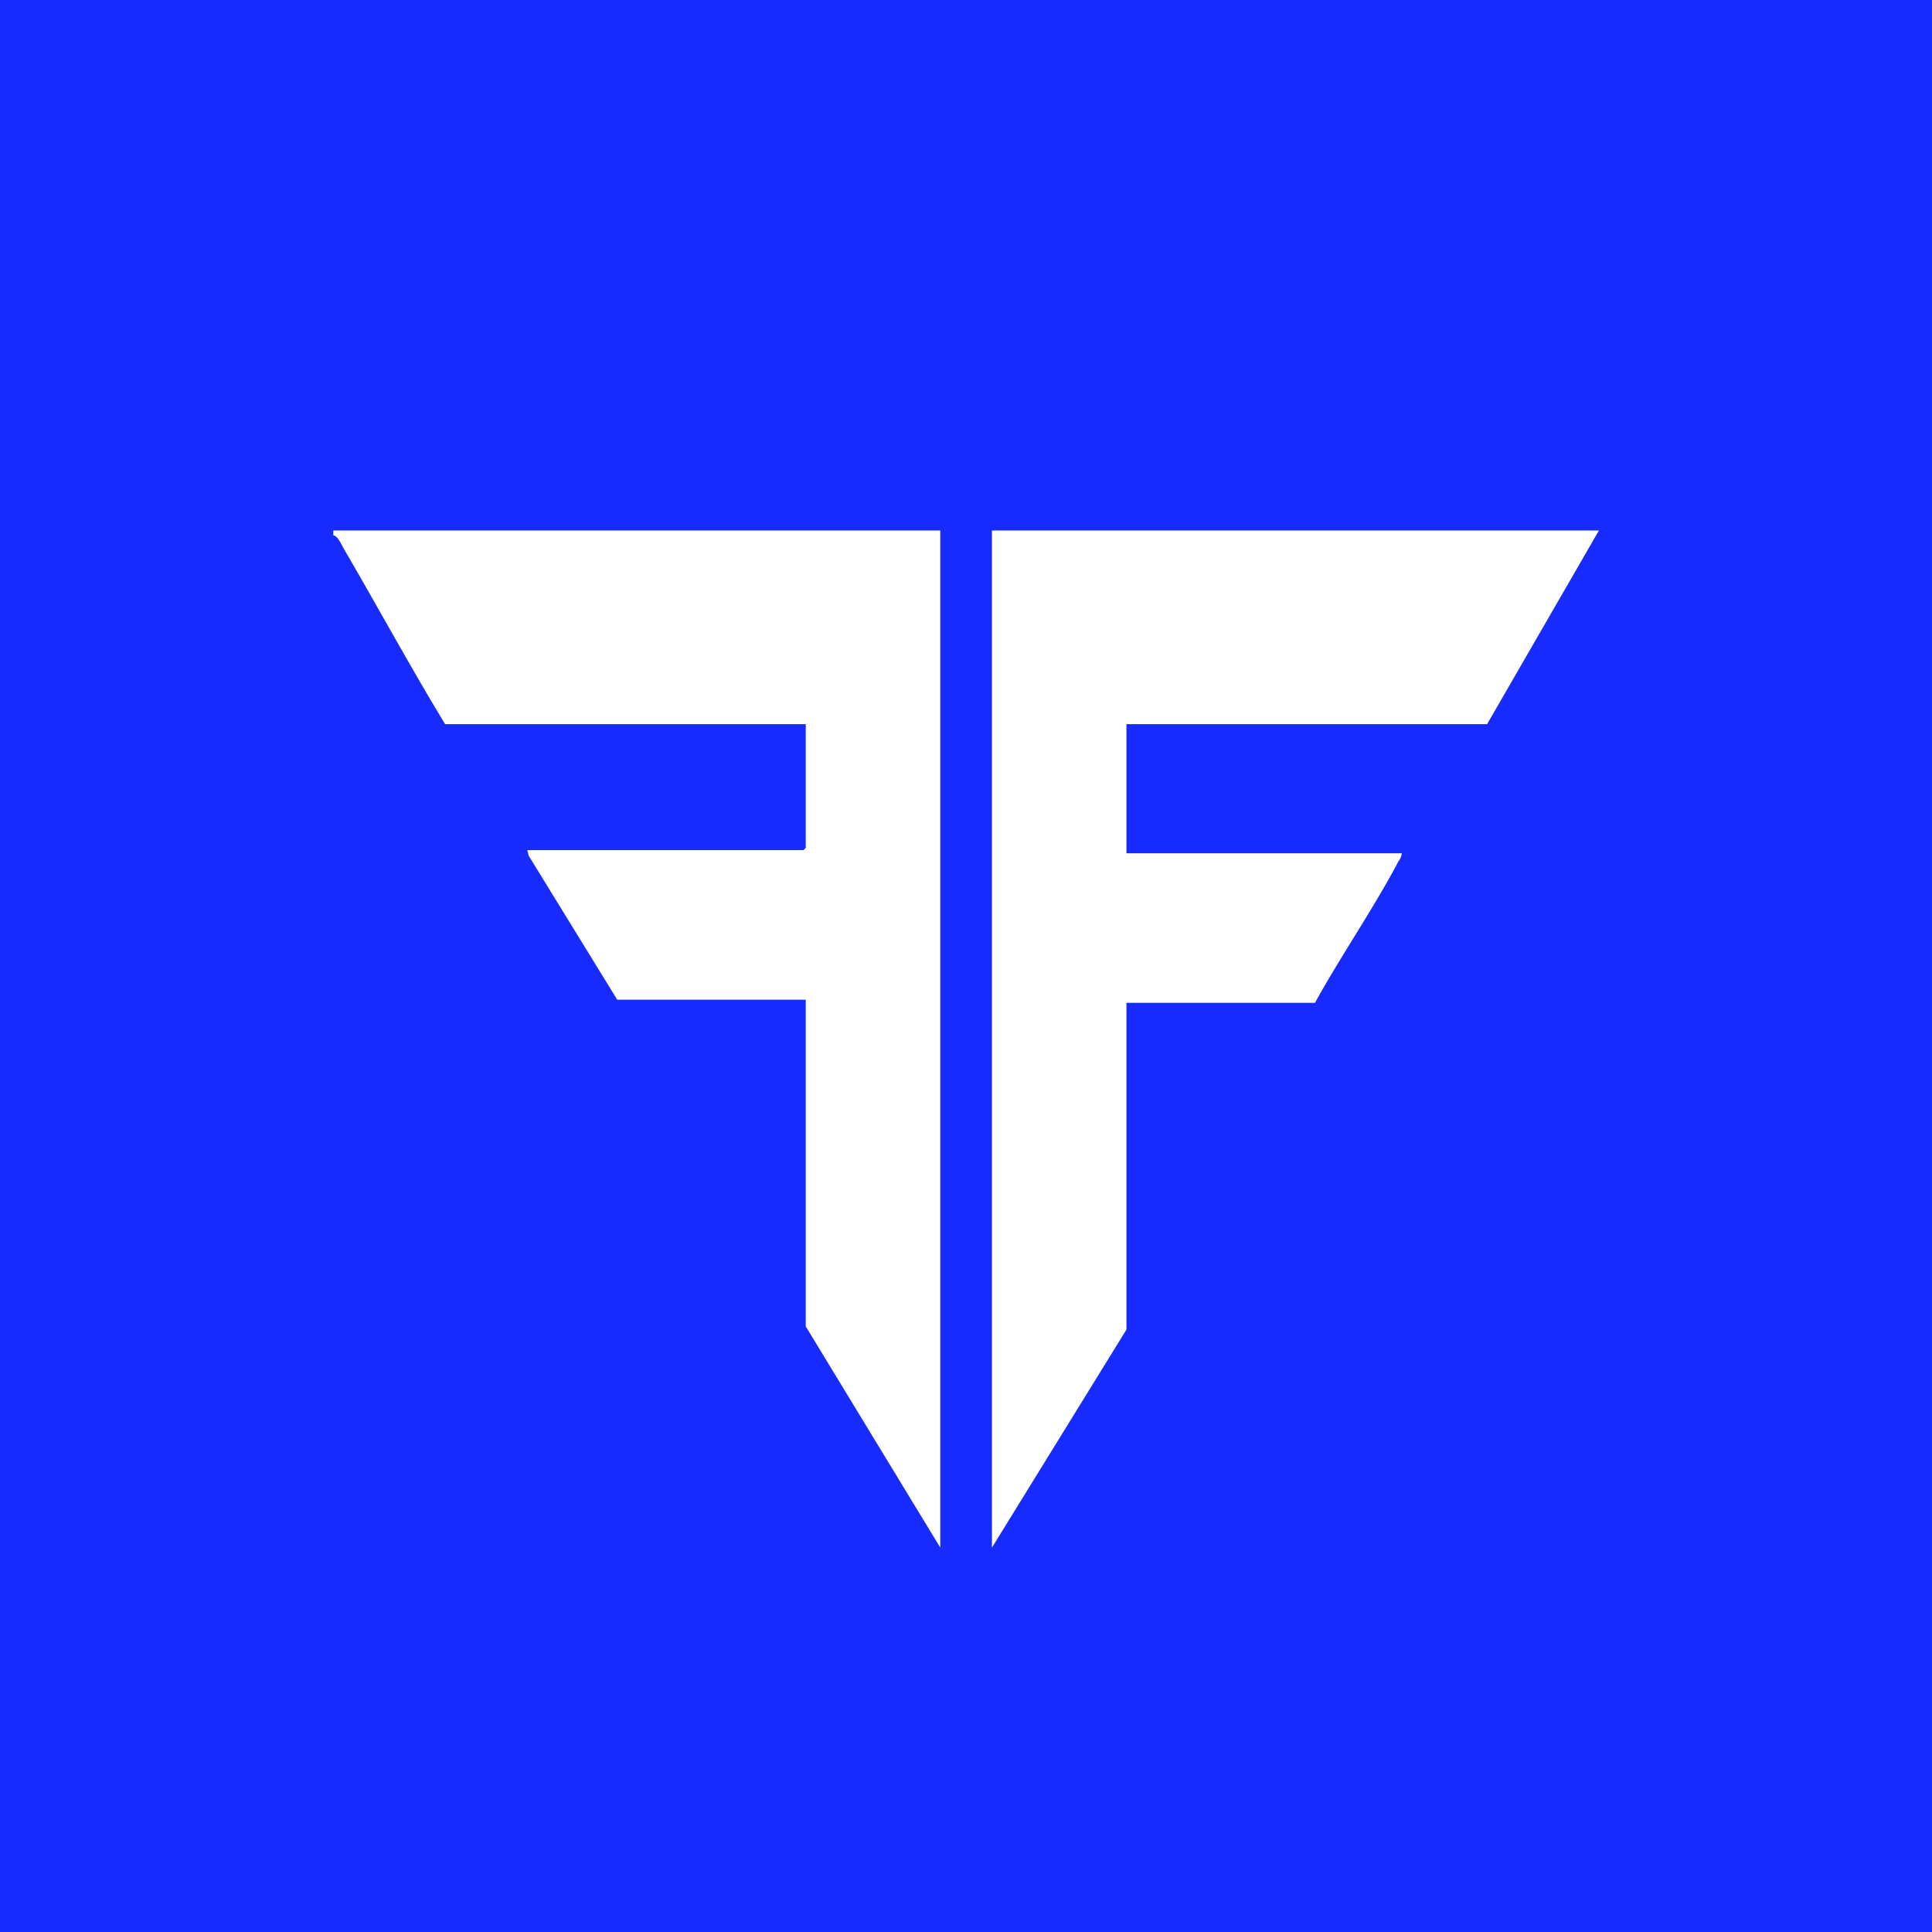<svg xmlns="http://www.w3.org/2000/svg" width="400" height="400" viewBox="0 0 400 400">
  <g id="Fyers-icon" transform="translate(-4600 -14666)">
    <rect id="Rectangle_71" data-name="Rectangle 71" width="400" height="400" transform="translate(4600 14666)" fill="#182bff"/>
    <g id="Group_429" data-name="Group 429" transform="translate(-491 -427.165)">
      <path id="Path_102462" data-name="Path 102462" d="M125.676.939V211.522l-27.856-45.8V98.083H58.789l-18.323-29.8-.3-1.164H97.334a3.131,3.131,0,0,0,.486-.489V41.035H23.159C15.907,29.1,9.248,16.812,2.2,4.753,1.71,3.909.965,2.08,0,1.917V.939Z" transform="translate(5160 15202.061)" fill="#fff"/>
      <path id="Path_102463" data-name="Path 102463" d="M160.641.939l-23.159,40.1H62.821V67.766h57.008a3.531,3.531,0,0,1-.716,1.724c-5.286,9.966-11.81,19.36-17.261,29.244H62.821v67.642L34.969,211.522V.939Z" transform="translate(5261.399 15202.061)" fill="#fff"/>
    </g>
  </g>
</svg>
